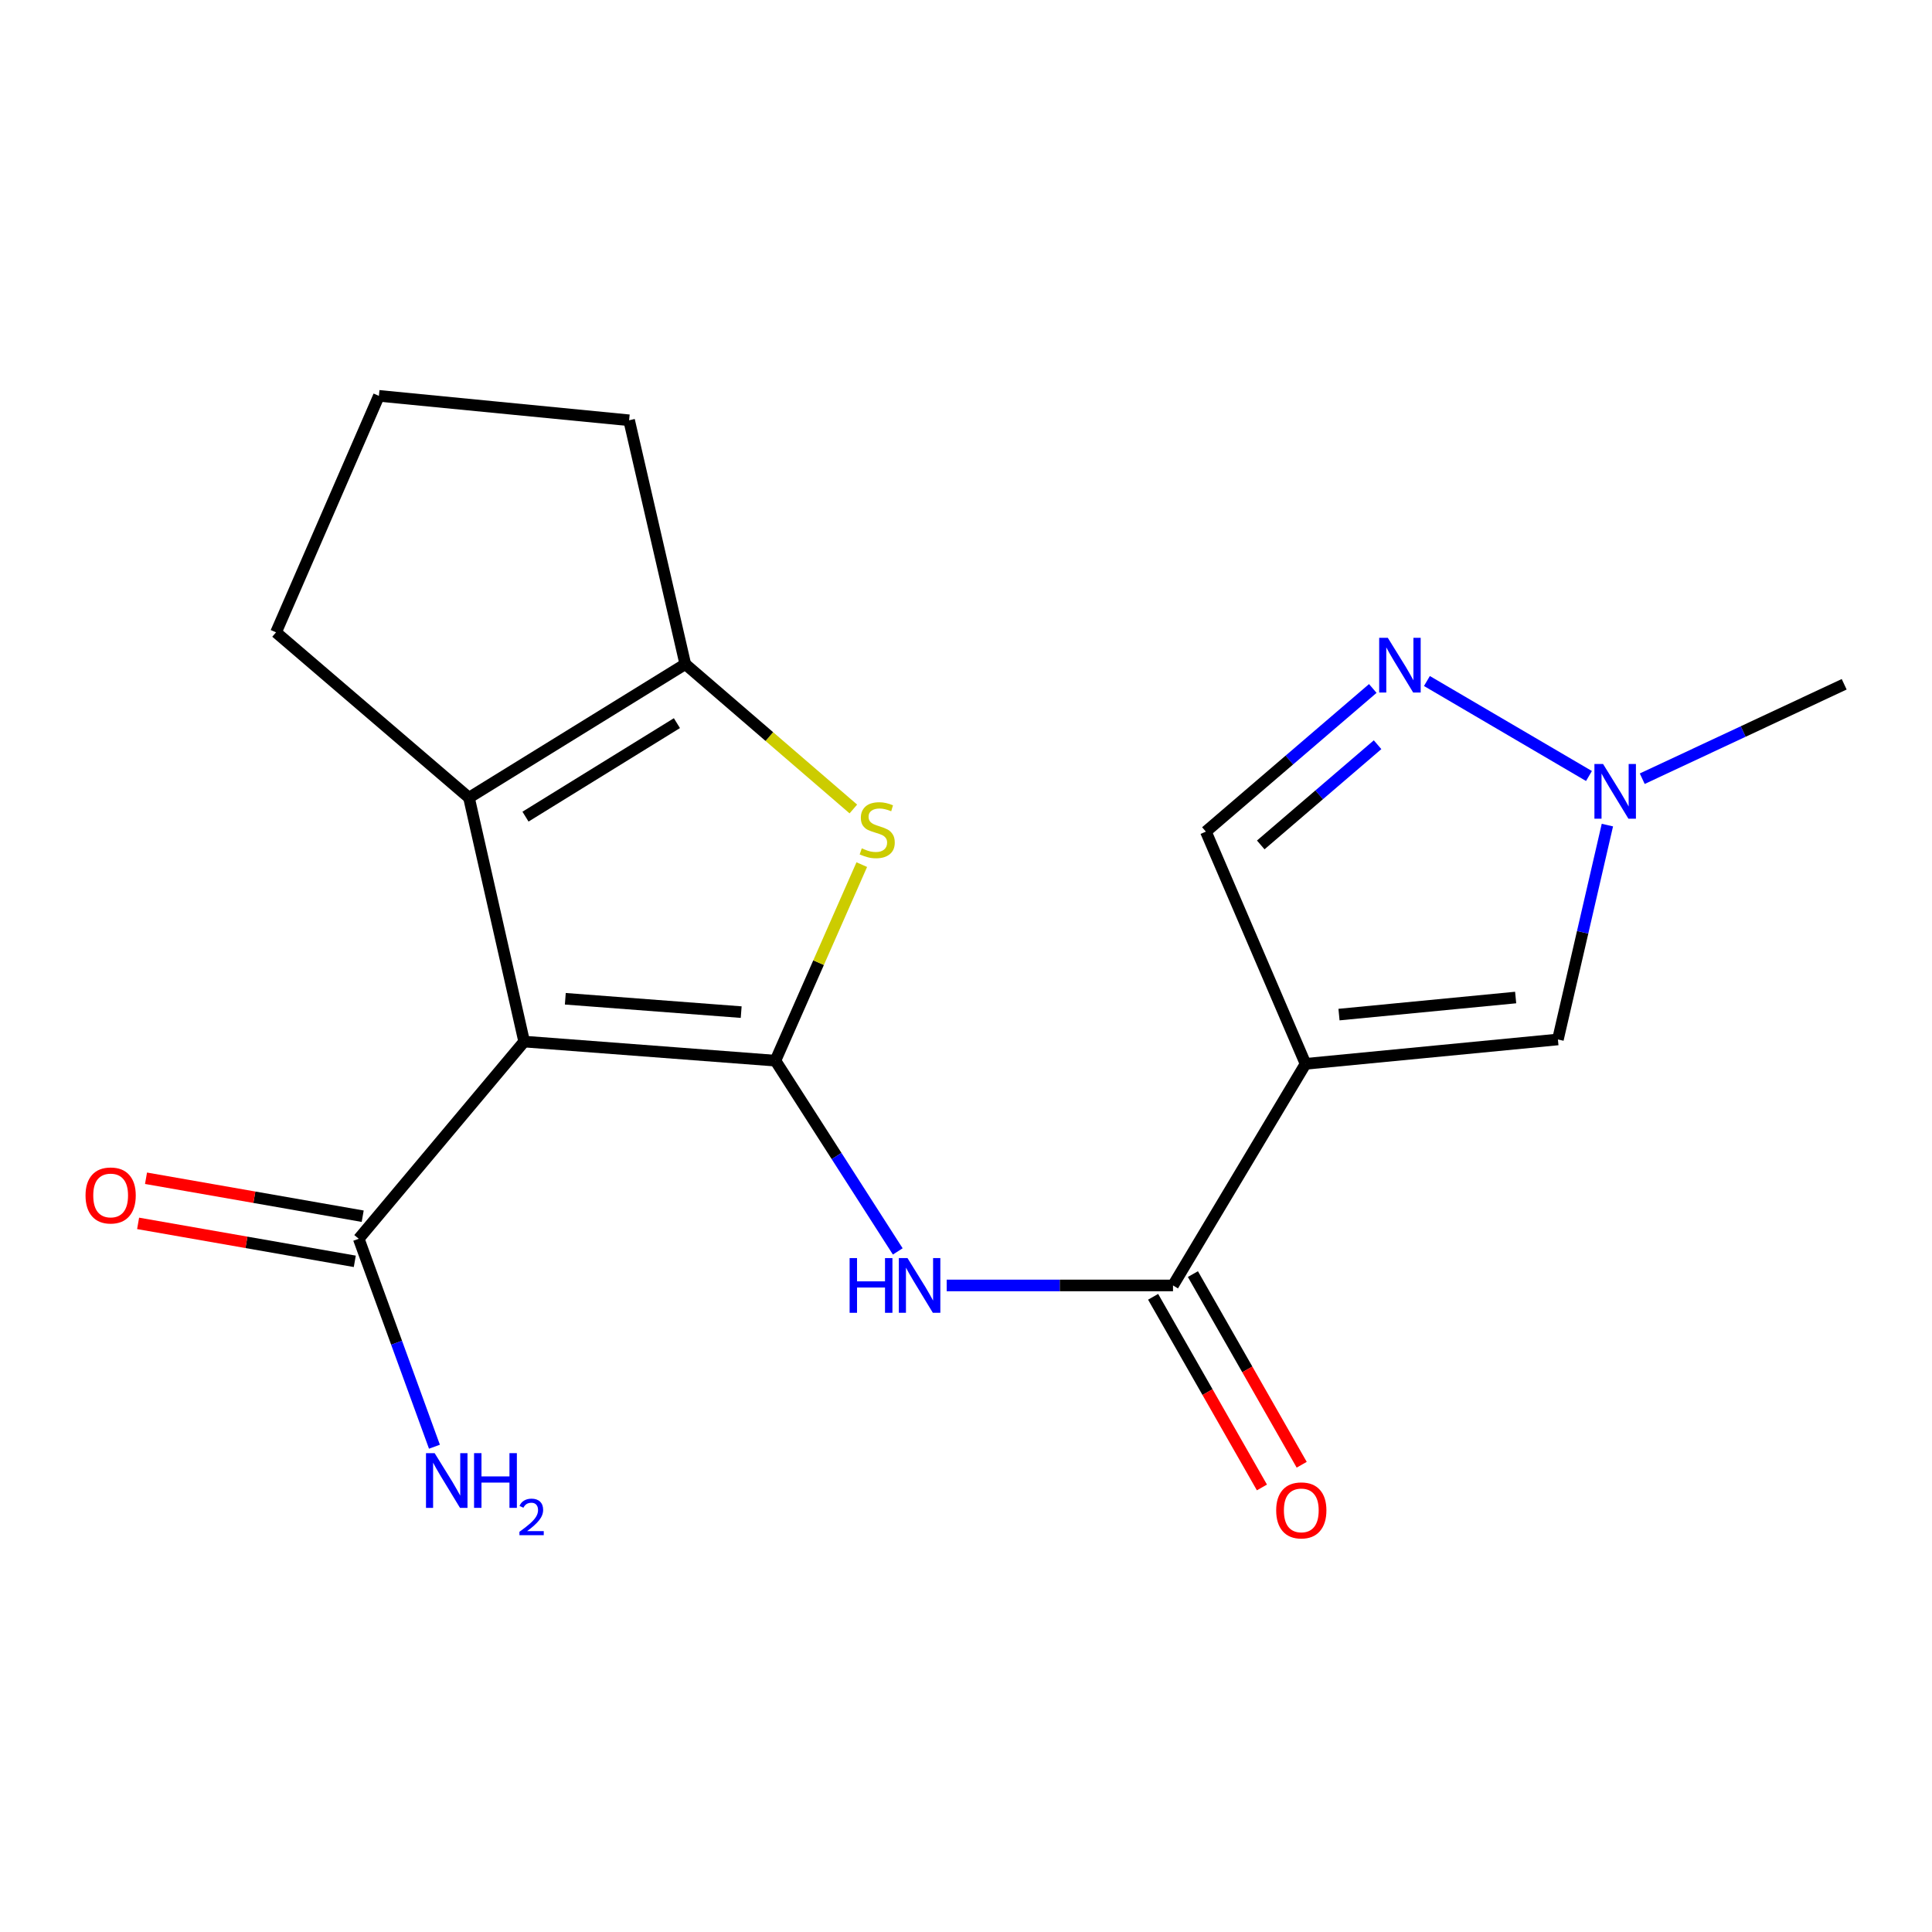 <?xml version='1.0' encoding='iso-8859-1'?>
<svg version='1.1' baseProfile='full'
              xmlns='http://www.w3.org/2000/svg'
                      xmlns:rdkit='http://www.rdkit.org/xml'
                      xmlns:xlink='http://www.w3.org/1999/xlink'
                  xml:space='preserve'
width='1000px' height='1000px' viewBox='0 0 1000 1000'>
<!-- END OF HEADER -->
<rect style='opacity:1.0;fill:#FFFFFF;stroke:none' width='1000' height='1000' x='0' y='0'> </rect>
<path class='bond-0' d='M 401.349,548.996 L 271.302,539.117' style='fill:none;fill-rule:evenodd;stroke:#000000;stroke-width:6px;stroke-linecap:butt;stroke-linejoin:miter;stroke-opacity:1' />
<path class='bond-0' d='M 383.638,523.873 L 292.605,516.958' style='fill:none;fill-rule:evenodd;stroke:#000000;stroke-width:6px;stroke-linecap:butt;stroke-linejoin:miter;stroke-opacity:1' />
<path class='bond-2' d='M 401.349,548.996 L 423.702,498.263' style='fill:none;fill-rule:evenodd;stroke:#000000;stroke-width:6px;stroke-linecap:butt;stroke-linejoin:miter;stroke-opacity:1' />
<path class='bond-2' d='M 423.702,498.263 L 446.054,447.529' style='fill:none;fill-rule:evenodd;stroke:#CCCC00;stroke-width:6px;stroke-linecap:butt;stroke-linejoin:miter;stroke-opacity:1' />
<path class='bond-4' d='M 401.349,548.996 L 433.015,598.362' style='fill:none;fill-rule:evenodd;stroke:#000000;stroke-width:6px;stroke-linecap:butt;stroke-linejoin:miter;stroke-opacity:1' />
<path class='bond-4' d='M 433.015,598.362 L 464.682,647.729' style='fill:none;fill-rule:evenodd;stroke:#0000FF;stroke-width:6px;stroke-linecap:butt;stroke-linejoin:miter;stroke-opacity:1' />
<path class='bond-3' d='M 271.302,539.117 L 242.745,412.89' style='fill:none;fill-rule:evenodd;stroke:#000000;stroke-width:6px;stroke-linecap:butt;stroke-linejoin:miter;stroke-opacity:1' />
<path class='bond-9' d='M 271.302,539.117 L 185.684,641.187' style='fill:none;fill-rule:evenodd;stroke:#000000;stroke-width:6px;stroke-linecap:butt;stroke-linejoin:miter;stroke-opacity:1' />
<path class='bond-1' d='M 675.748,550.643 L 607.148,665.344' style='fill:none;fill-rule:evenodd;stroke:#000000;stroke-width:6px;stroke-linecap:butt;stroke-linejoin:miter;stroke-opacity:1' />
<path class='bond-8' d='M 675.748,550.643 L 806.374,538.024' style='fill:none;fill-rule:evenodd;stroke:#000000;stroke-width:6px;stroke-linecap:butt;stroke-linejoin:miter;stroke-opacity:1' />
<path class='bond-8' d='M 693.062,525.15 L 784.5,516.317' style='fill:none;fill-rule:evenodd;stroke:#000000;stroke-width:6px;stroke-linecap:butt;stroke-linejoin:miter;stroke-opacity:1' />
<path class='bond-11' d='M 675.748,550.643 L 624.166,430.449' style='fill:none;fill-rule:evenodd;stroke:#000000;stroke-width:6px;stroke-linecap:butt;stroke-linejoin:miter;stroke-opacity:1' />
<path class='bond-5' d='M 441.691,418.729 L 398.199,381.24' style='fill:none;fill-rule:evenodd;stroke:#CCCC00;stroke-width:6px;stroke-linecap:butt;stroke-linejoin:miter;stroke-opacity:1' />
<path class='bond-5' d='M 398.199,381.24 L 354.707,343.751' style='fill:none;fill-rule:evenodd;stroke:#000000;stroke-width:6px;stroke-linecap:butt;stroke-linejoin:miter;stroke-opacity:1' />
<path class='bond-15' d='M 242.745,412.89 L 142.875,327.299' style='fill:none;fill-rule:evenodd;stroke:#000000;stroke-width:6px;stroke-linecap:butt;stroke-linejoin:miter;stroke-opacity:1' />
<path class='bond-19' d='M 242.745,412.89 L 354.707,343.751' style='fill:none;fill-rule:evenodd;stroke:#000000;stroke-width:6px;stroke-linecap:butt;stroke-linejoin:miter;stroke-opacity:1' />
<path class='bond-19' d='M 271.997,422.692 L 350.37,374.295' style='fill:none;fill-rule:evenodd;stroke:#000000;stroke-width:6px;stroke-linecap:butt;stroke-linejoin:miter;stroke-opacity:1' />
<path class='bond-6' d='M 490.001,665.344 L 548.574,665.344' style='fill:none;fill-rule:evenodd;stroke:#0000FF;stroke-width:6px;stroke-linecap:butt;stroke-linejoin:miter;stroke-opacity:1' />
<path class='bond-6' d='M 548.574,665.344 L 607.148,665.344' style='fill:none;fill-rule:evenodd;stroke:#000000;stroke-width:6px;stroke-linecap:butt;stroke-linejoin:miter;stroke-opacity:1' />
<path class='bond-16' d='M 354.707,343.751 L 325.623,217.537' style='fill:none;fill-rule:evenodd;stroke:#000000;stroke-width:6px;stroke-linecap:butt;stroke-linejoin:miter;stroke-opacity:1' />
<path class='bond-12' d='M 596.852,671.22 L 625.01,720.56' style='fill:none;fill-rule:evenodd;stroke:#000000;stroke-width:6px;stroke-linecap:butt;stroke-linejoin:miter;stroke-opacity:1' />
<path class='bond-12' d='M 625.01,720.56 L 653.168,769.899' style='fill:none;fill-rule:evenodd;stroke:#FF0000;stroke-width:6px;stroke-linecap:butt;stroke-linejoin:miter;stroke-opacity:1' />
<path class='bond-12' d='M 617.444,659.468 L 645.602,708.808' style='fill:none;fill-rule:evenodd;stroke:#000000;stroke-width:6px;stroke-linecap:butt;stroke-linejoin:miter;stroke-opacity:1' />
<path class='bond-12' d='M 645.602,708.808 L 673.76,758.147' style='fill:none;fill-rule:evenodd;stroke:#FF0000;stroke-width:6px;stroke-linecap:butt;stroke-linejoin:miter;stroke-opacity:1' />
<path class='bond-7' d='M 710.554,356.353 L 667.36,393.401' style='fill:none;fill-rule:evenodd;stroke:#0000FF;stroke-width:6px;stroke-linecap:butt;stroke-linejoin:miter;stroke-opacity:1' />
<path class='bond-7' d='M 667.36,393.401 L 624.166,430.449' style='fill:none;fill-rule:evenodd;stroke:#000000;stroke-width:6px;stroke-linecap:butt;stroke-linejoin:miter;stroke-opacity:1' />
<path class='bond-7' d='M 713.032,385.464 L 682.796,411.397' style='fill:none;fill-rule:evenodd;stroke:#0000FF;stroke-width:6px;stroke-linecap:butt;stroke-linejoin:miter;stroke-opacity:1' />
<path class='bond-7' d='M 682.796,411.397 L 652.56,437.331' style='fill:none;fill-rule:evenodd;stroke:#000000;stroke-width:6px;stroke-linecap:butt;stroke-linejoin:miter;stroke-opacity:1' />
<path class='bond-21' d='M 738.571,352.492 L 822.447,401.66' style='fill:none;fill-rule:evenodd;stroke:#0000FF;stroke-width:6px;stroke-linecap:butt;stroke-linejoin:miter;stroke-opacity:1' />
<path class='bond-10' d='M 806.374,538.024 L 819.178,482.545' style='fill:none;fill-rule:evenodd;stroke:#000000;stroke-width:6px;stroke-linecap:butt;stroke-linejoin:miter;stroke-opacity:1' />
<path class='bond-10' d='M 819.178,482.545 L 831.982,427.065' style='fill:none;fill-rule:evenodd;stroke:#0000FF;stroke-width:6px;stroke-linecap:butt;stroke-linejoin:miter;stroke-opacity:1' />
<path class='bond-13' d='M 187.73,629.51 L 131.653,619.685' style='fill:none;fill-rule:evenodd;stroke:#000000;stroke-width:6px;stroke-linecap:butt;stroke-linejoin:miter;stroke-opacity:1' />
<path class='bond-13' d='M 131.653,619.685 L 75.576,609.861' style='fill:none;fill-rule:evenodd;stroke:#FF0000;stroke-width:6px;stroke-linecap:butt;stroke-linejoin:miter;stroke-opacity:1' />
<path class='bond-13' d='M 183.639,652.864 L 127.561,643.039' style='fill:none;fill-rule:evenodd;stroke:#000000;stroke-width:6px;stroke-linecap:butt;stroke-linejoin:miter;stroke-opacity:1' />
<path class='bond-13' d='M 127.561,643.039 L 71.484,633.215' style='fill:none;fill-rule:evenodd;stroke:#FF0000;stroke-width:6px;stroke-linecap:butt;stroke-linejoin:miter;stroke-opacity:1' />
<path class='bond-14' d='M 185.684,641.187 L 205.275,695.003' style='fill:none;fill-rule:evenodd;stroke:#000000;stroke-width:6px;stroke-linecap:butt;stroke-linejoin:miter;stroke-opacity:1' />
<path class='bond-14' d='M 205.275,695.003 L 224.866,748.819' style='fill:none;fill-rule:evenodd;stroke:#0000FF;stroke-width:6px;stroke-linecap:butt;stroke-linejoin:miter;stroke-opacity:1' />
<path class='bond-17' d='M 850.022,403.059 L 902.284,378.621' style='fill:none;fill-rule:evenodd;stroke:#0000FF;stroke-width:6px;stroke-linecap:butt;stroke-linejoin:miter;stroke-opacity:1' />
<path class='bond-17' d='M 902.284,378.621 L 954.545,354.183' style='fill:none;fill-rule:evenodd;stroke:#000000;stroke-width:6px;stroke-linecap:butt;stroke-linejoin:miter;stroke-opacity:1' />
<path class='bond-20' d='M 142.875,327.299 L 196.117,204.892' style='fill:none;fill-rule:evenodd;stroke:#000000;stroke-width:6px;stroke-linecap:butt;stroke-linejoin:miter;stroke-opacity:1' />
<path class='bond-18' d='M 325.623,217.537 L 196.117,204.892' style='fill:none;fill-rule:evenodd;stroke:#000000;stroke-width:6px;stroke-linecap:butt;stroke-linejoin:miter;stroke-opacity:1' />
<path  class='atom-3' d='M 446.05 439.102
Q 446.37 439.222, 447.69 439.782
Q 449.01 440.342, 450.45 440.702
Q 451.93 441.022, 453.37 441.022
Q 456.05 441.022, 457.61 439.742
Q 459.17 438.422, 459.17 436.142
Q 459.17 434.582, 458.37 433.622
Q 457.61 432.662, 456.41 432.142
Q 455.21 431.622, 453.21 431.022
Q 450.69 430.262, 449.17 429.542
Q 447.69 428.822, 446.61 427.302
Q 445.57 425.782, 445.57 423.222
Q 445.57 419.662, 447.97 417.462
Q 450.41 415.262, 455.21 415.262
Q 458.49 415.262, 462.21 416.822
L 461.29 419.902
Q 457.89 418.502, 455.33 418.502
Q 452.57 418.502, 451.05 419.662
Q 449.53 420.782, 449.57 422.742
Q 449.57 424.262, 450.33 425.182
Q 451.13 426.102, 452.25 426.622
Q 453.41 427.142, 455.33 427.742
Q 457.89 428.542, 459.41 429.342
Q 460.93 430.142, 462.01 431.782
Q 463.13 433.382, 463.13 436.142
Q 463.13 440.062, 460.49 442.182
Q 457.89 444.262, 453.53 444.262
Q 451.01 444.262, 449.09 443.702
Q 447.21 443.182, 444.97 442.262
L 446.05 439.102
' fill='#CCCC00'/>
<path  class='atom-5' d='M 439.761 651.184
L 443.601 651.184
L 443.601 663.224
L 458.081 663.224
L 458.081 651.184
L 461.921 651.184
L 461.921 679.504
L 458.081 679.504
L 458.081 666.424
L 443.601 666.424
L 443.601 679.504
L 439.761 679.504
L 439.761 651.184
' fill='#0000FF'/>
<path  class='atom-5' d='M 469.721 651.184
L 479.001 666.184
Q 479.921 667.664, 481.401 670.344
Q 482.881 673.024, 482.961 673.184
L 482.961 651.184
L 486.721 651.184
L 486.721 679.504
L 482.841 679.504
L 472.881 663.104
Q 471.721 661.184, 470.481 658.984
Q 469.281 656.784, 468.921 656.104
L 468.921 679.504
L 465.241 679.504
L 465.241 651.184
L 469.721 651.184
' fill='#0000FF'/>
<path  class='atom-8' d='M 718.342 330.144
L 727.622 345.144
Q 728.542 346.624, 730.022 349.304
Q 731.502 351.984, 731.582 352.144
L 731.582 330.144
L 735.342 330.144
L 735.342 358.464
L 731.462 358.464
L 721.502 342.064
Q 720.342 340.144, 719.102 337.944
Q 717.902 335.744, 717.542 335.064
L 717.542 358.464
L 713.862 358.464
L 713.862 330.144
L 718.342 330.144
' fill='#0000FF'/>
<path  class='atom-11' d='M 829.751 395.45
L 839.031 410.45
Q 839.951 411.93, 841.431 414.61
Q 842.911 417.29, 842.991 417.45
L 842.991 395.45
L 846.751 395.45
L 846.751 423.77
L 842.871 423.77
L 832.911 407.37
Q 831.751 405.45, 830.511 403.25
Q 829.311 401.05, 828.951 400.37
L 828.951 423.77
L 825.271 423.77
L 825.271 395.45
L 829.751 395.45
' fill='#0000FF'/>
<path  class='atom-13' d='M 660.548 781.772
Q 660.548 774.972, 663.908 771.172
Q 667.268 767.372, 673.548 767.372
Q 679.828 767.372, 683.188 771.172
Q 686.548 774.972, 686.548 781.772
Q 686.548 788.652, 683.148 792.572
Q 679.748 796.452, 673.548 796.452
Q 667.308 796.452, 663.908 792.572
Q 660.548 788.692, 660.548 781.772
M 673.548 793.252
Q 677.868 793.252, 680.188 790.372
Q 682.548 787.452, 682.548 781.772
Q 682.548 776.212, 680.188 773.412
Q 677.868 770.572, 673.548 770.572
Q 669.228 770.572, 666.868 773.372
Q 664.548 776.172, 664.548 781.772
Q 664.548 787.492, 666.868 790.372
Q 669.228 793.252, 673.548 793.252
' fill='#FF0000'/>
<path  class='atom-14' d='M 44.271 618.769
Q 44.271 611.969, 47.631 608.169
Q 50.991 604.369, 57.271 604.369
Q 63.551 604.369, 66.911 608.169
Q 70.271 611.969, 70.271 618.769
Q 70.271 625.649, 66.871 629.569
Q 63.471 633.449, 57.271 633.449
Q 51.031 633.449, 47.631 629.569
Q 44.271 625.689, 44.271 618.769
M 57.271 630.249
Q 61.591 630.249, 63.911 627.369
Q 66.271 624.449, 66.271 618.769
Q 66.271 613.209, 63.911 610.409
Q 61.591 607.569, 57.271 607.569
Q 52.951 607.569, 50.591 610.369
Q 48.271 613.169, 48.271 618.769
Q 48.271 624.489, 50.591 627.369
Q 52.951 630.249, 57.271 630.249
' fill='#FF0000'/>
<path  class='atom-15' d='M 224.973 752.147
L 234.253 767.147
Q 235.173 768.627, 236.653 771.307
Q 238.133 773.987, 238.213 774.147
L 238.213 752.147
L 241.973 752.147
L 241.973 780.467
L 238.093 780.467
L 228.133 764.067
Q 226.973 762.147, 225.733 759.947
Q 224.533 757.747, 224.173 757.067
L 224.173 780.467
L 220.493 780.467
L 220.493 752.147
L 224.973 752.147
' fill='#0000FF'/>
<path  class='atom-15' d='M 245.373 752.147
L 249.213 752.147
L 249.213 764.187
L 263.693 764.187
L 263.693 752.147
L 267.533 752.147
L 267.533 780.467
L 263.693 780.467
L 263.693 767.387
L 249.213 767.387
L 249.213 780.467
L 245.373 780.467
L 245.373 752.147
' fill='#0000FF'/>
<path  class='atom-15' d='M 268.906 779.474
Q 269.592 777.705, 271.229 776.728
Q 272.866 775.725, 275.136 775.725
Q 277.961 775.725, 279.545 777.256
Q 281.129 778.787, 281.129 781.507
Q 281.129 784.279, 279.07 786.866
Q 277.037 789.453, 272.813 792.515
L 281.446 792.515
L 281.446 794.627
L 268.853 794.627
L 268.853 792.859
Q 272.338 790.377, 274.397 788.529
Q 276.483 786.681, 277.486 785.018
Q 278.489 783.355, 278.489 781.639
Q 278.489 779.843, 277.591 778.84
Q 276.694 777.837, 275.136 777.837
Q 273.631 777.837, 272.628 778.444
Q 271.625 779.051, 270.912 780.398
L 268.906 779.474
' fill='#0000FF'/>
</svg>
